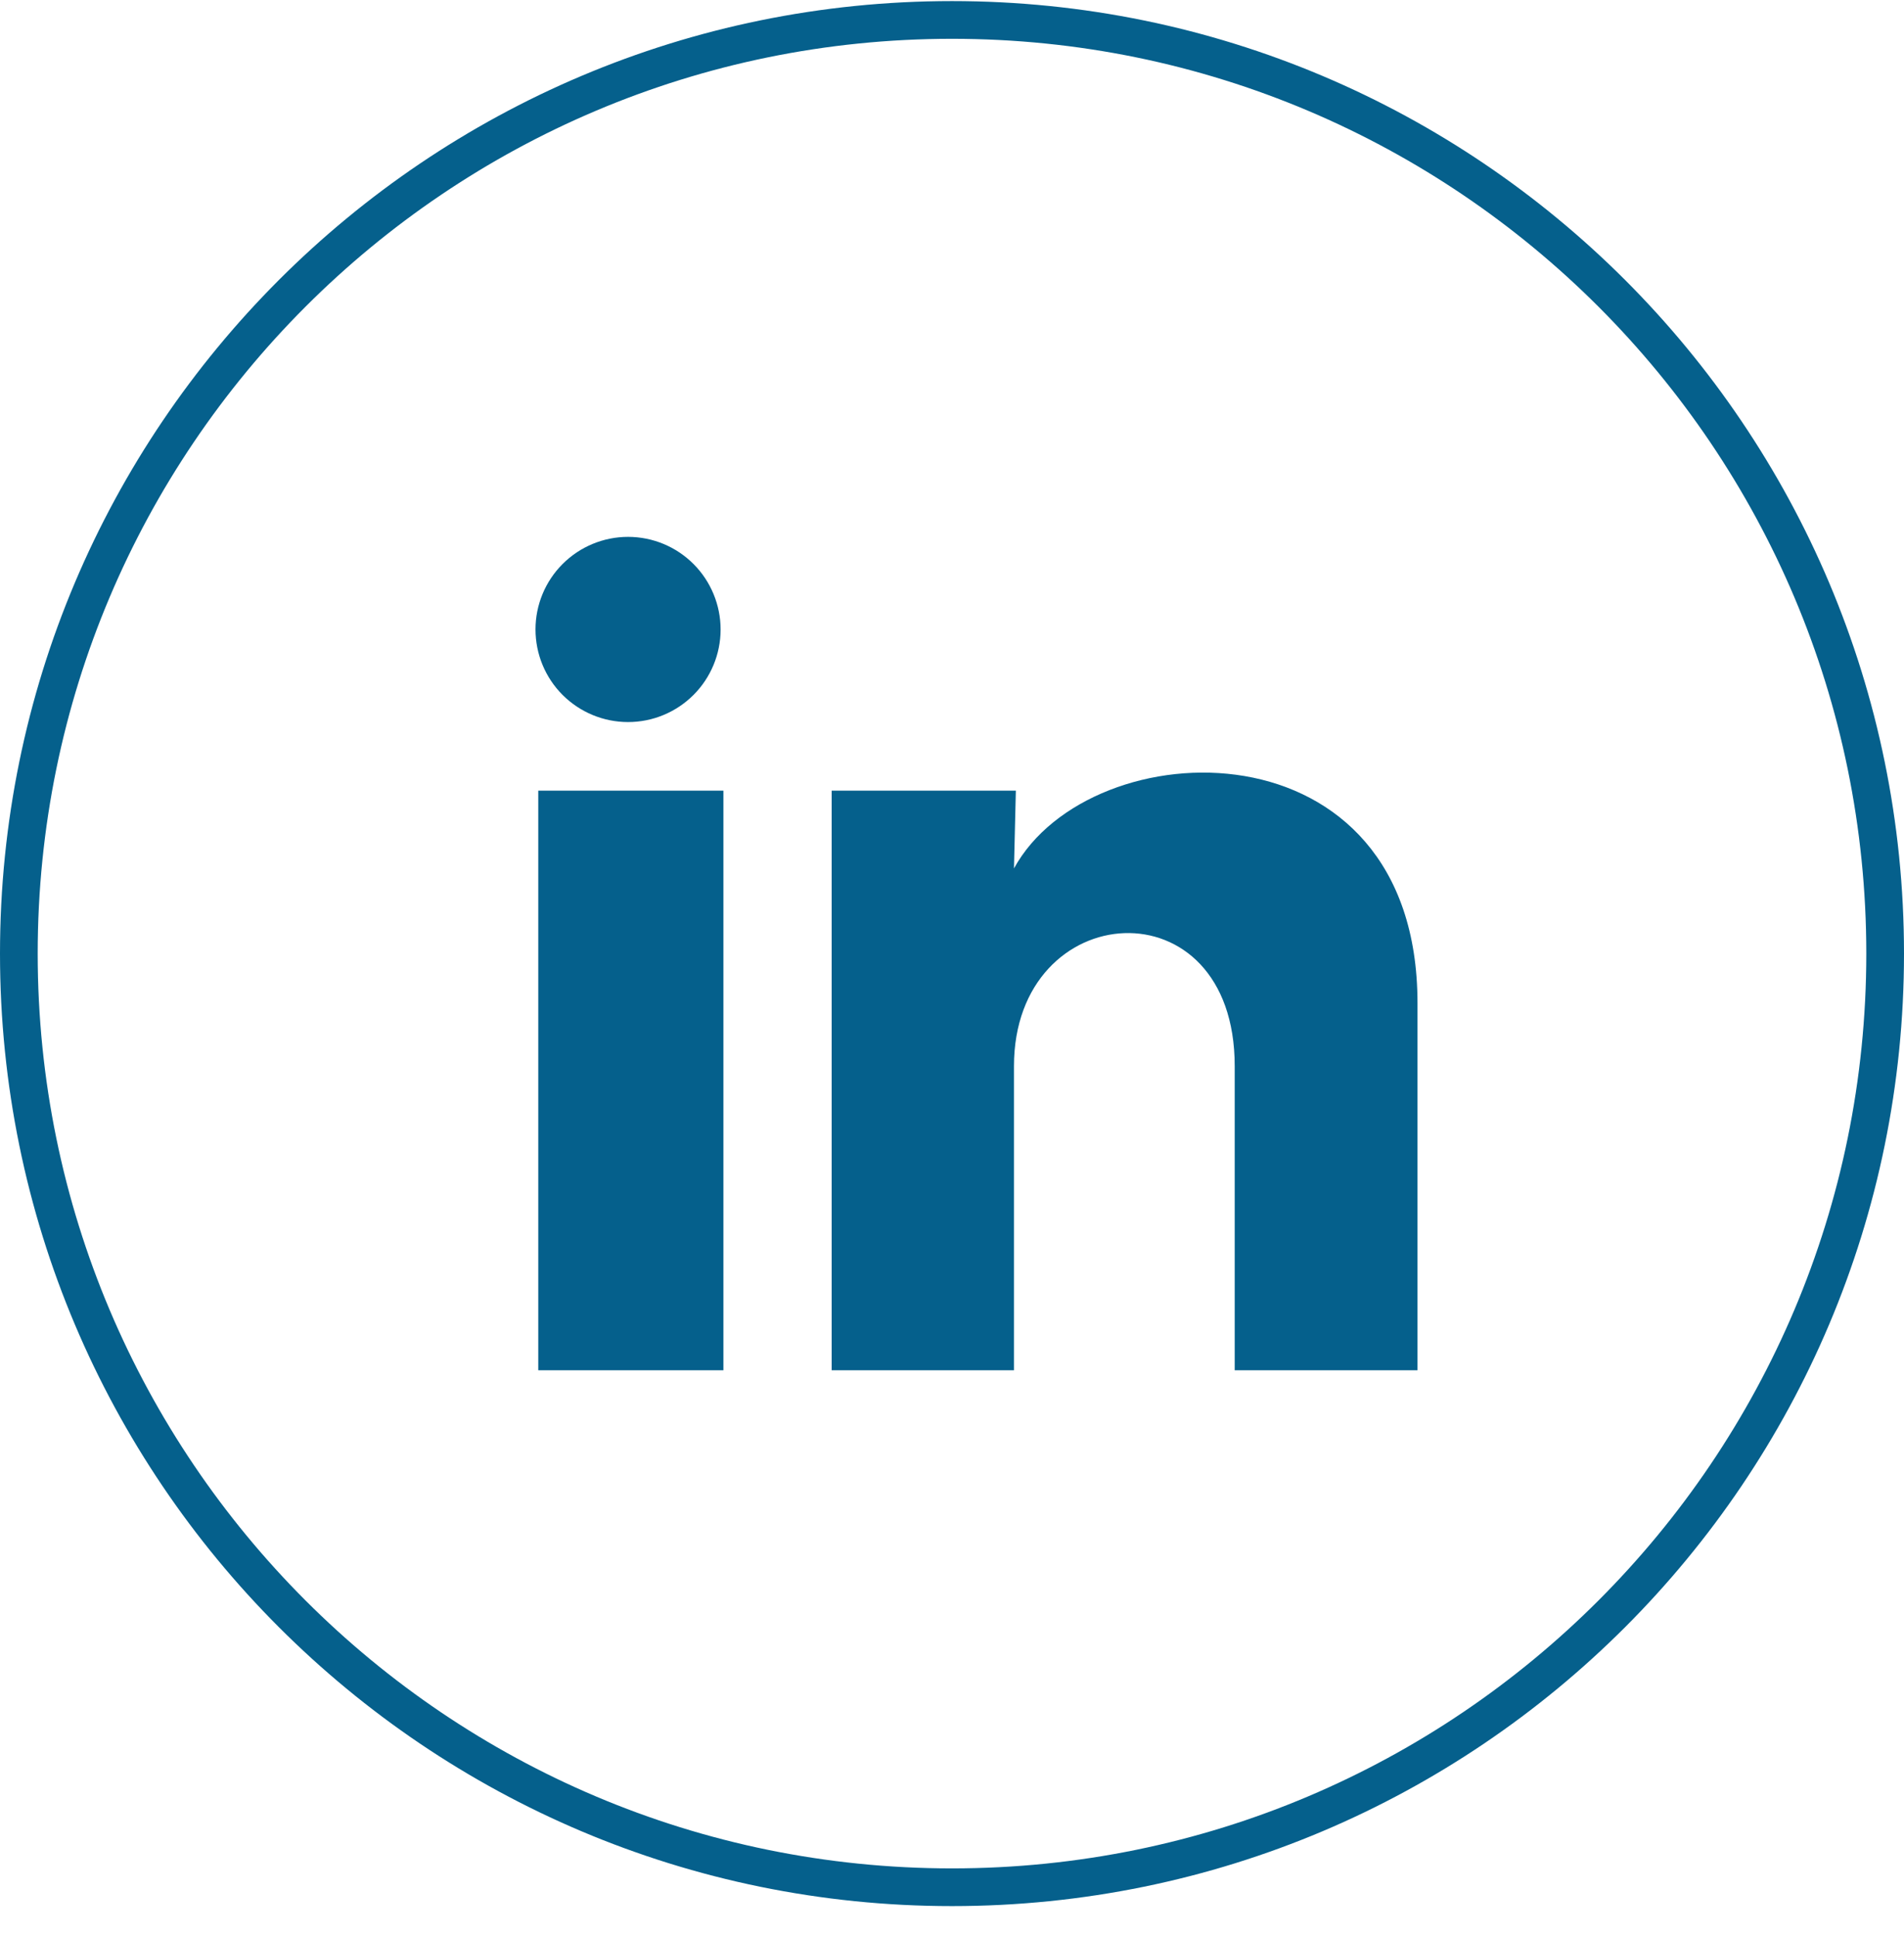 <svg xmlns="http://www.w3.org/2000/svg" width="60" height="61" viewBox="0 0 60 61" fill="none"><path d="M30 0.628C46.241 0.628 59.406 13.794 59.406 30.034C59.406 46.275 46.241 59.441 30 59.441C13.759 59.441 0.594 46.275 0.594 30.034C0.594 13.794 13.759 0.628 30 0.628Z" stroke="#05608C" stroke-width="1.188"></path><path d="M22.708 19.827C22.708 20.601 22.4 21.343 21.853 21.889C21.305 22.436 20.564 22.743 19.79 22.742C19.017 22.742 18.275 22.434 17.728 21.887C17.181 21.34 16.875 20.598 16.875 19.824C16.875 19.051 17.183 18.309 17.73 17.763C18.277 17.216 19.02 16.909 19.793 16.909C20.567 16.91 21.308 17.217 21.855 17.765C22.401 18.312 22.708 19.054 22.708 19.827ZM22.796 24.902H16.962V43.159H22.796V24.902ZM32.012 24.902H26.208V43.159H31.953V33.579C31.953 28.241 38.909 27.746 38.909 33.579V43.159H44.669V31.595C44.669 22.598 34.374 22.933 31.953 27.352L32.012 24.902Z" fill="#05608C"></path></svg>